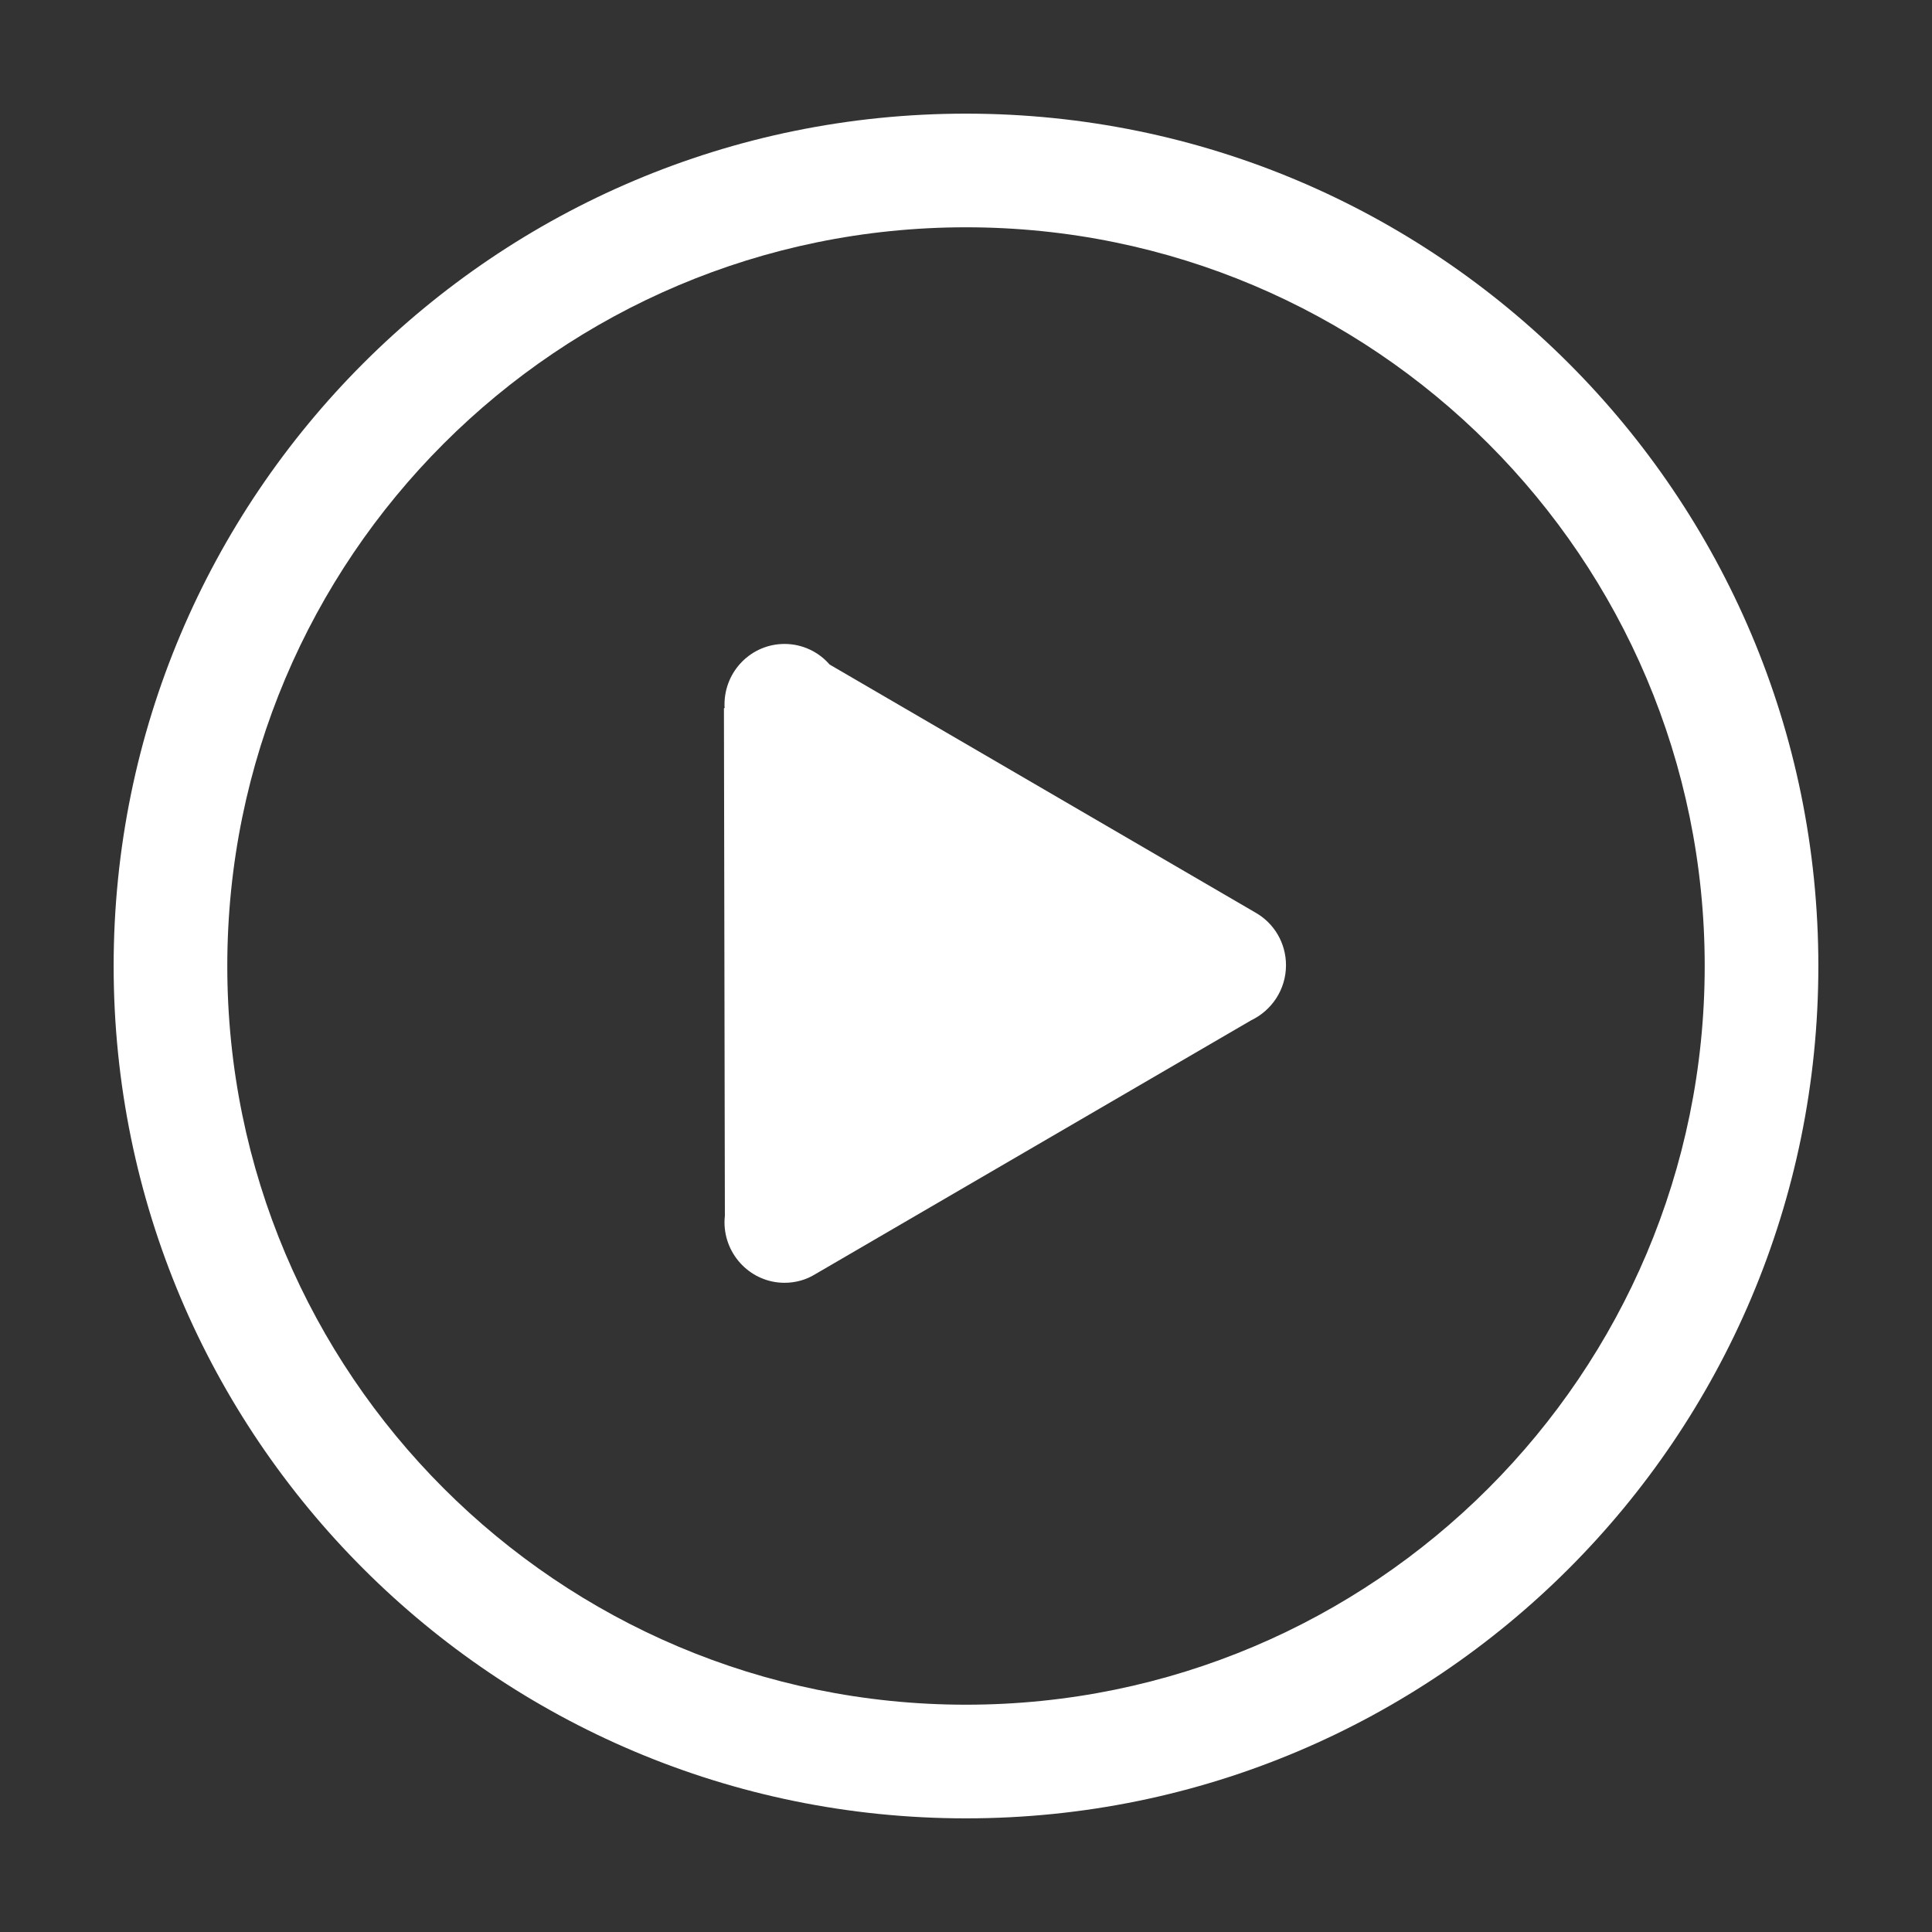<svg width="102" height="102" viewBox="0 0 102 102" fill="none" xmlns="http://www.w3.org/2000/svg">
<rect x="0" y="0" width="102" height="102" fill="#333333" stroke="none"/>
<path d="M41.418 67.725C42.005 67.725 42.563 67.566 43.031 67.277L66.051 53.869C67.137 53.351 67.894 52.245 67.894 50.961C67.894 49.775 67.256 48.739 66.3 48.191L43.798 35.083C43.221 34.416 42.364 33.997 41.418 33.997C39.664 33.997 38.25 35.431 38.25 37.195C38.25 37.254 38.25 37.314 38.26 37.374L38.22 37.394L38.27 64.189C38.26 64.298 38.25 64.408 38.25 64.527C38.25 66.29 39.675 67.725 41.418 67.725Z" fill="white"/>
<path fill-rule="evenodd" clip-rule="evenodd" d="M51 90C72.539 90 90 72.539 90 51C90 29.461 72.539 12 51 12C29.461 12 12 29.461 12 51C12 72.539 29.461 90 51 90ZM51 96C75.853 96 96 75.853 96 51C96 26.147 75.853 6 51 6C26.147 6 6 26.147 6 51C6 75.853 26.147 96 51 96Z" fill="white"/>
</svg>
